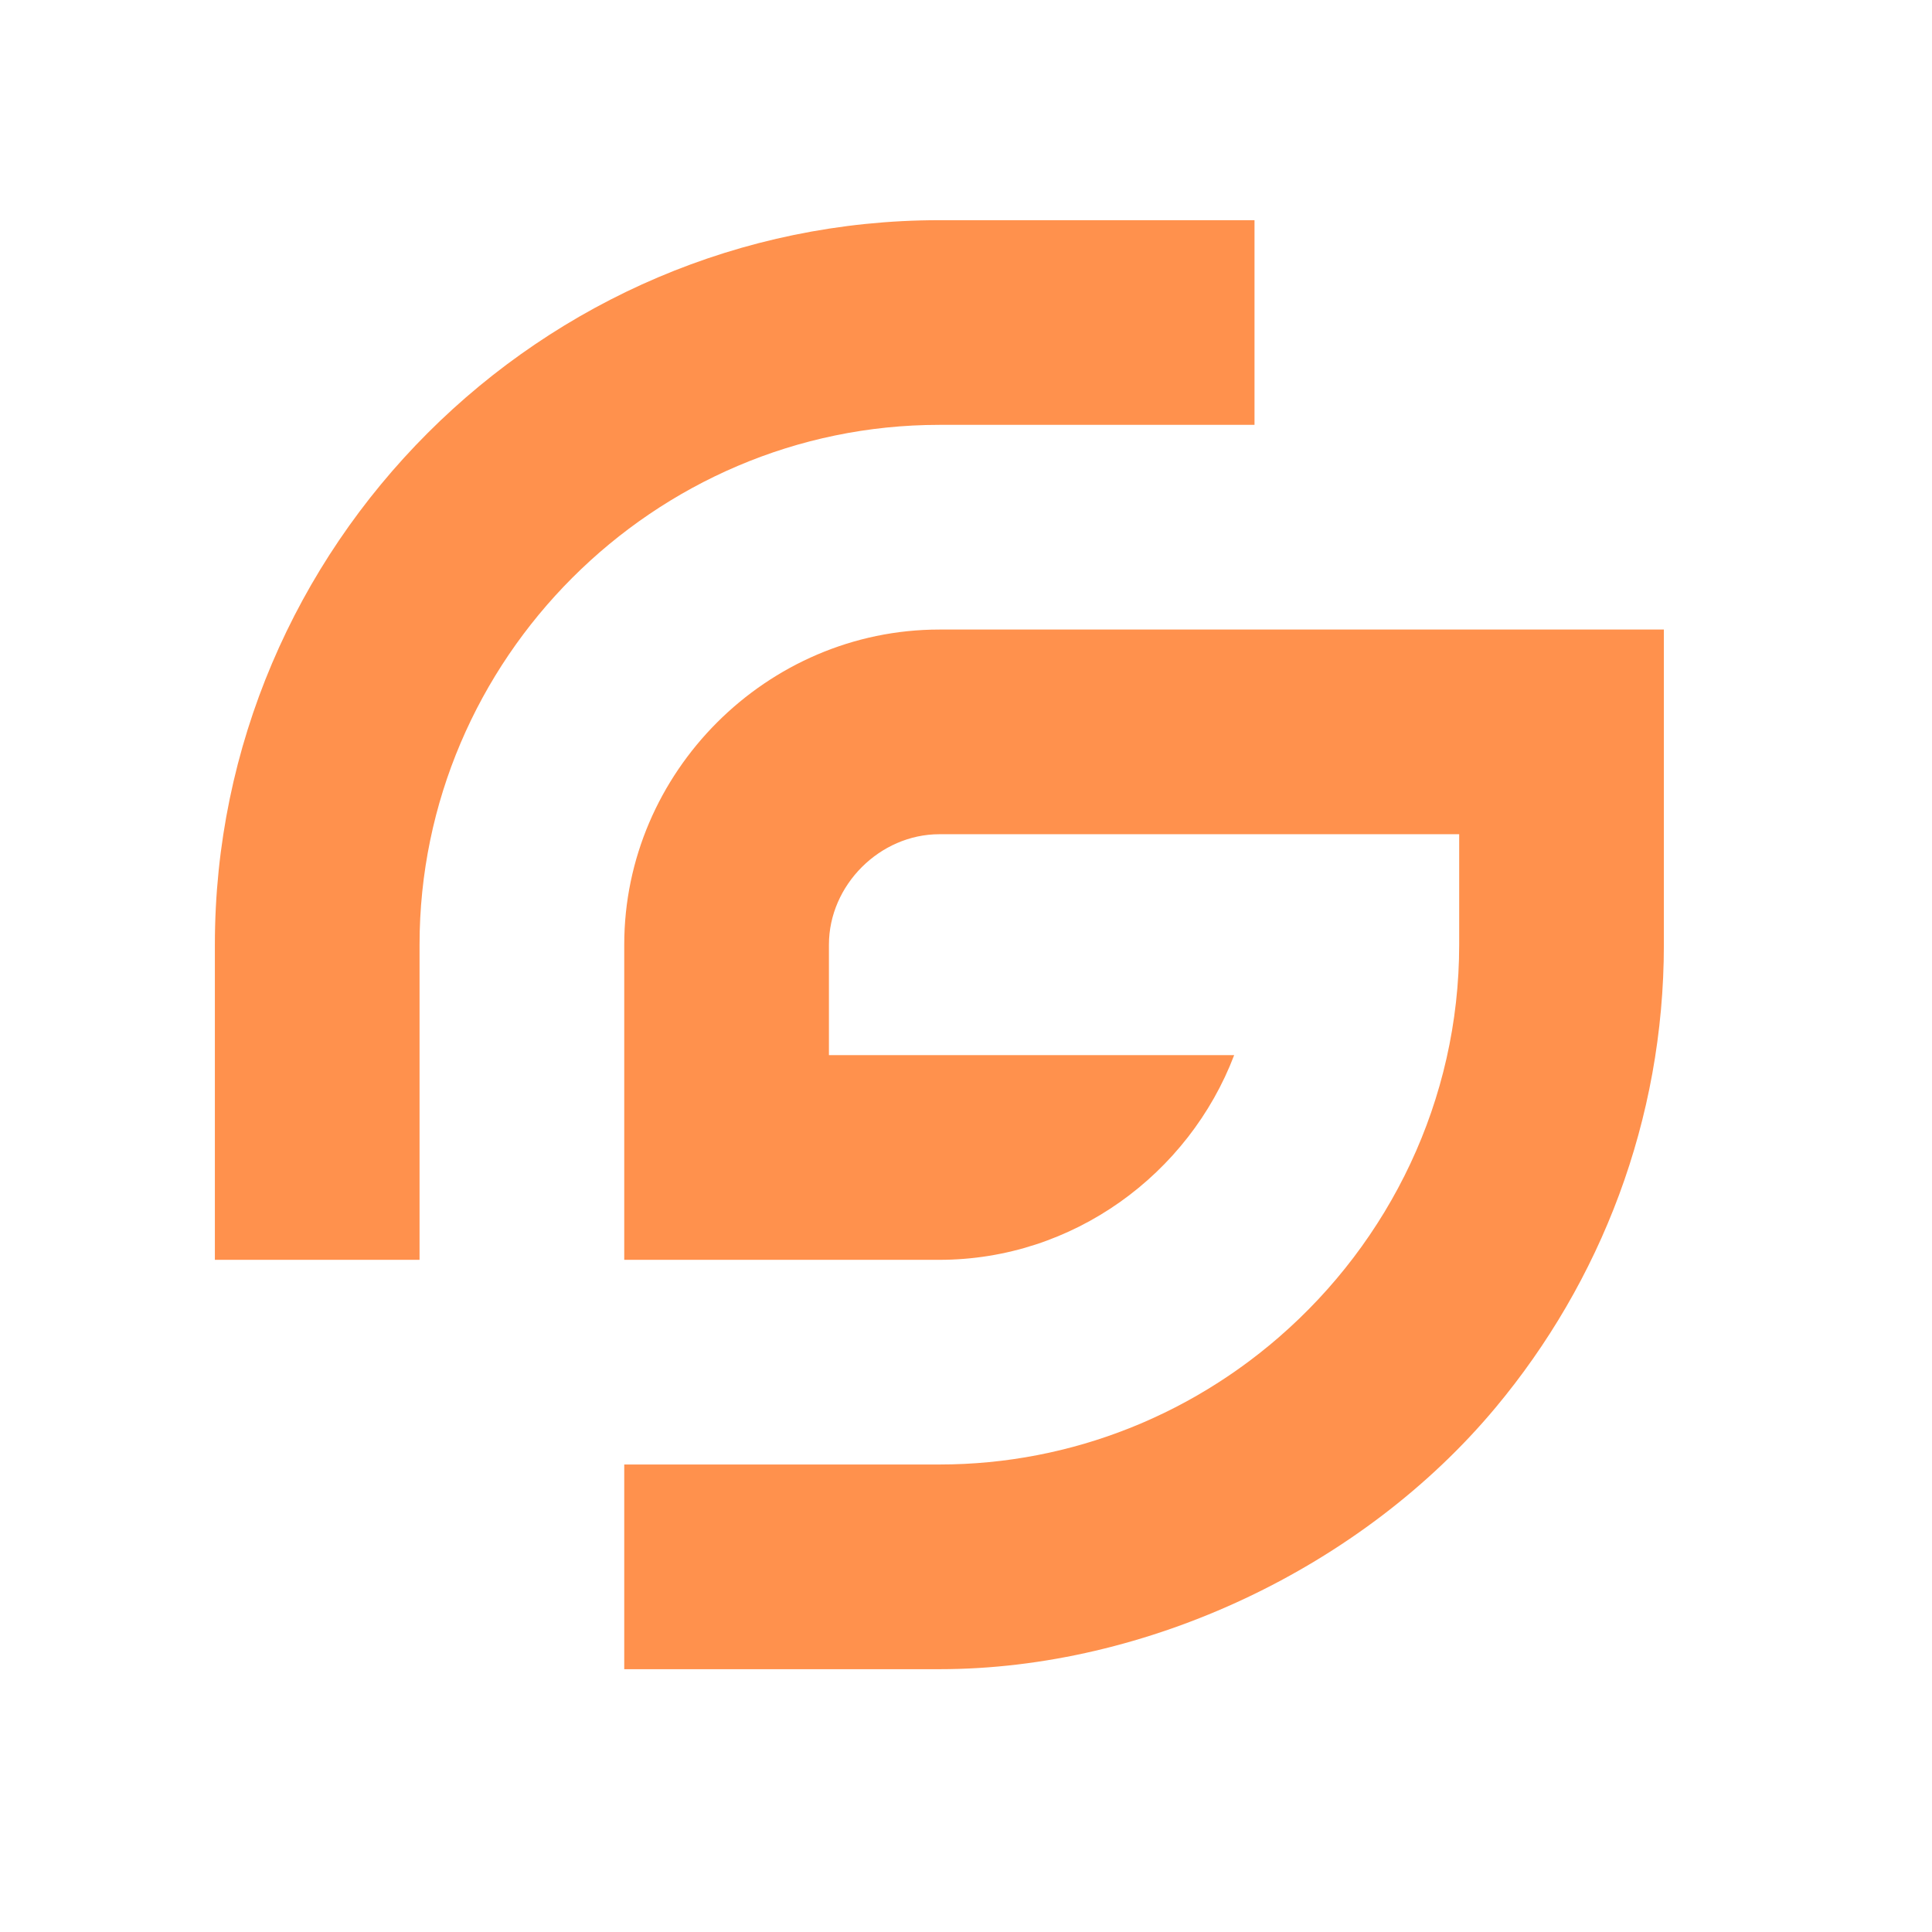 <svg xmlns="http://www.w3.org/2000/svg" xmlns:xlink="http://www.w3.org/1999/xlink" width="500" zoomAndPan="magnify" viewBox="0 0 375 375" height="500" preserveAspectRatio="xMidYMid meet" version="1.0"><defs><clipPath id="6454347142"><path d="M 41.707 42.738 L 322.957 42.738 L 322.957 323.988 L 41.707 323.988 Z M 41.707 42.738 " clip-rule="nonzero"/></clipPath><clipPath id="53cbdaac44"><path d="M 182.328 323.988 C 182.328 323.988 182.328 323.988 182.332 323.988 C 222.637 323.988 264.418 304.246 290.312 273.188 C 310.668 248.785 322.957 217.438 322.957 183.359 L 322.957 122.195 L 182.332 122.195 C 148.844 122.195 121.164 149.875 121.164 183.359 L 121.164 244.531 L 182.328 244.531 C 208.293 244.531 230.762 227.887 239.551 204.801 L 160.895 204.801 L 160.895 183.359 C 160.895 171.809 170.773 161.922 182.332 161.922 L 283.227 161.922 L 283.227 183.359 C 283.227 213.66 269.633 240.984 248.254 259.531 C 248.238 259.543 248.223 259.559 248.211 259.57 C 247.613 260.09 247.004 260.602 246.395 261.109 C 246.383 261.117 246.375 261.125 246.363 261.133 C 245.125 262.156 243.859 263.152 242.574 264.117 C 242.57 264.121 242.57 264.121 242.566 264.121 C 240.641 265.566 238.66 266.945 236.629 268.25 C 236.598 268.273 236.566 268.293 236.535 268.312 C 235.191 269.176 233.828 270.008 232.445 270.805 C 232.426 270.82 232.406 270.828 232.391 270.84 C 231.723 271.227 231.043 271.605 230.363 271.977 C 230.312 272.004 230.262 272.031 230.215 272.059 C 228.836 272.809 227.441 273.527 226.031 274.211 C 225.965 274.242 225.898 274.277 225.832 274.305 C 225.133 274.645 224.43 274.973 223.723 275.293 C 223.719 275.297 223.715 275.297 223.715 275.297 C 222.992 275.629 222.262 275.953 221.527 276.266 C 221.508 276.273 221.488 276.281 221.473 276.289 C 221.461 276.289 221.453 276.293 221.445 276.297 C 220.703 276.613 219.953 276.922 219.203 277.219 C 219.199 277.219 219.199 277.219 219.199 277.219 C 207.758 281.758 195.32 284.258 182.328 284.258 L 121.164 284.258 L 121.164 323.988 L 160.895 323.988 C 168.043 323.988 175.184 323.988 182.328 323.988 Z M 81.434 244.531 L 81.434 183.359 C 81.434 127.945 126.918 82.465 182.332 82.465 L 243.5 82.465 L 243.5 42.738 L 182.328 42.738 C 104.988 42.738 41.707 106.016 41.707 183.359 L 41.707 244.531 Z M 81.434 244.531 " clip-rule="evenodd"/></clipPath></defs><g clip-path="url(#6454347142)"><g clip-path="url(#53cbdaac44)"><path fill="#ff914d" d="M 41.707 42.738 L 41.707 323.988 L 322.957 323.988 L 322.957 42.738 Z M 41.707 42.738 " fill-opacity="1" fill-rule="nonzero"/></g></g></svg>